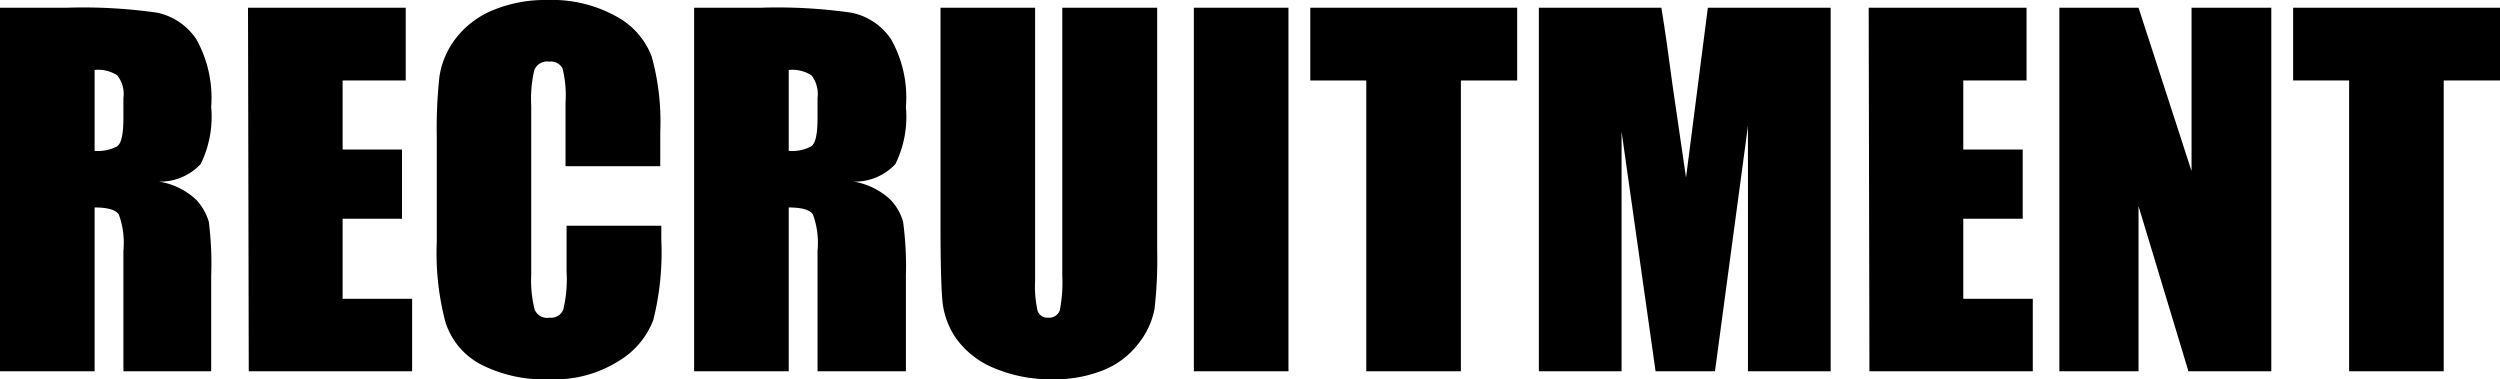 <svg xmlns="http://www.w3.org/2000/svg" viewBox="0 0 168.34 25.54"><title>company_recruitment</title><g id="レイヤー_2" data-name="レイヤー 2"><g id="書き出し用"><g id="会社案内"><g id="RECRUITMENT"><path d="M0,.52H4.51a35,35,0,0,1,6.11.34,4.25,4.25,0,0,1,2.6,1.78,8.11,8.11,0,0,1,1,4.57,7.18,7.18,0,0,1-.71,3.84,3.73,3.73,0,0,1-2.8,1.18,4.71,4.71,0,0,1,2.54,1.26,3.8,3.8,0,0,1,.81,1.44,22.32,22.32,0,0,1,.16,3.63V25H8.31V16.88A5.58,5.58,0,0,0,8,14.44c-.21-.31-.75-.47-1.63-.47V25H0ZM6.37,4.71v5.45a2.78,2.78,0,0,0,1.51-.3c.29-.19.43-.83.43-1.91V6.6a2,2,0,0,0-.42-1.53A2.36,2.36,0,0,0,6.37,4.71Z"/><path d="M16.7.52H27.32v4.9H23.07v4.65h4v4.66h-4v5.39h4.68V25h-11Z"/><path d="M44.46,11.19H38.08V6.93a7.57,7.57,0,0,0-.2-2.32.88.88,0,0,0-.9-.46.93.93,0,0,0-1,.56,8.57,8.57,0,0,0-.21,2.42V18.51A8,8,0,0,0,36,20.84a.9.9,0,0,0,1,.55.88.88,0,0,0,.93-.55,8.74,8.74,0,0,0,.22-2.56V15.2h6.38v.95a18.76,18.76,0,0,1-.54,5.4,5.52,5.52,0,0,1-2.38,2.79A8.09,8.09,0,0,1,37,25.54a9.35,9.35,0,0,1-4.62-1A4.88,4.88,0,0,1,30,21.71a18.14,18.14,0,0,1-.59-5.39V9.16a32.28,32.28,0,0,1,.18-4,5.57,5.57,0,0,1,1.08-2.55A6.07,6.07,0,0,1,33.16.7,9.13,9.13,0,0,1,36.83,0a8.93,8.93,0,0,1,4.64,1.09A5.16,5.16,0,0,1,43.88,3.8a16.44,16.44,0,0,1,.58,5.06Z"/><path d="M46.74.52h4.51a34.93,34.93,0,0,1,6.11.34A4.23,4.23,0,0,1,60,2.64a8,8,0,0,1,1,4.57,7.18,7.18,0,0,1-.71,3.84,3.73,3.73,0,0,1-2.8,1.18A4.71,4.71,0,0,1,60,13.49a3.55,3.55,0,0,1,.81,1.44A22.32,22.32,0,0,1,61,18.56V25H55.05V16.88a5.58,5.58,0,0,0-.31-2.44c-.2-.31-.75-.47-1.63-.47V25H46.74Zm6.37,4.19v5.45a2.78,2.78,0,0,0,1.51-.3c.29-.19.43-.83.43-1.91V6.6a2.07,2.07,0,0,0-.41-1.53A2.41,2.41,0,0,0,53.11,4.71Z"/><path d="M77.92.52V16.89a28.85,28.85,0,0,1-.18,3.92,5.33,5.33,0,0,1-1.07,2.31,5.61,5.61,0,0,1-2.36,1.8,8.81,8.81,0,0,1-3.44.62A9.75,9.75,0,0,1,67,24.81a5.91,5.91,0,0,1-2.52-1.89,5.3,5.3,0,0,1-1-2.46c-.1-.87-.15-2.68-.15-5.44V.52h6.37V18.89a7.56,7.56,0,0,0,.17,2.05.69.69,0,0,0,.71.45.75.75,0,0,0,.78-.49,9.63,9.63,0,0,0,.17-2.33V.52Z"/><path d="M86.76.52V25H80.39V.52Z"/><path d="M102.16.52v4.9H98.37V25H92V5.42H88.23V.52Z"/><path d="M123.27.52V25H117.7V8.48L115.48,25h-4L109.19,8.86V25h-5.57V.52h8.25c.24,1.47.49,3.2.75,5.2l.91,6.24L115,.52Z"/><path d="M125.83.52h10.63v4.9H132.2v4.65h4v4.66h-4v5.39h4.68V25h-11Z"/><path d="M152.94.52V25h-5.58L144,13.88V25h-5.33V.52H144l3.57,11V.52Z"/><path d="M168.34.52v4.9h-3.79V25h-6.37V5.42h-3.77V.52Z"/></g></g></g></g></svg>
